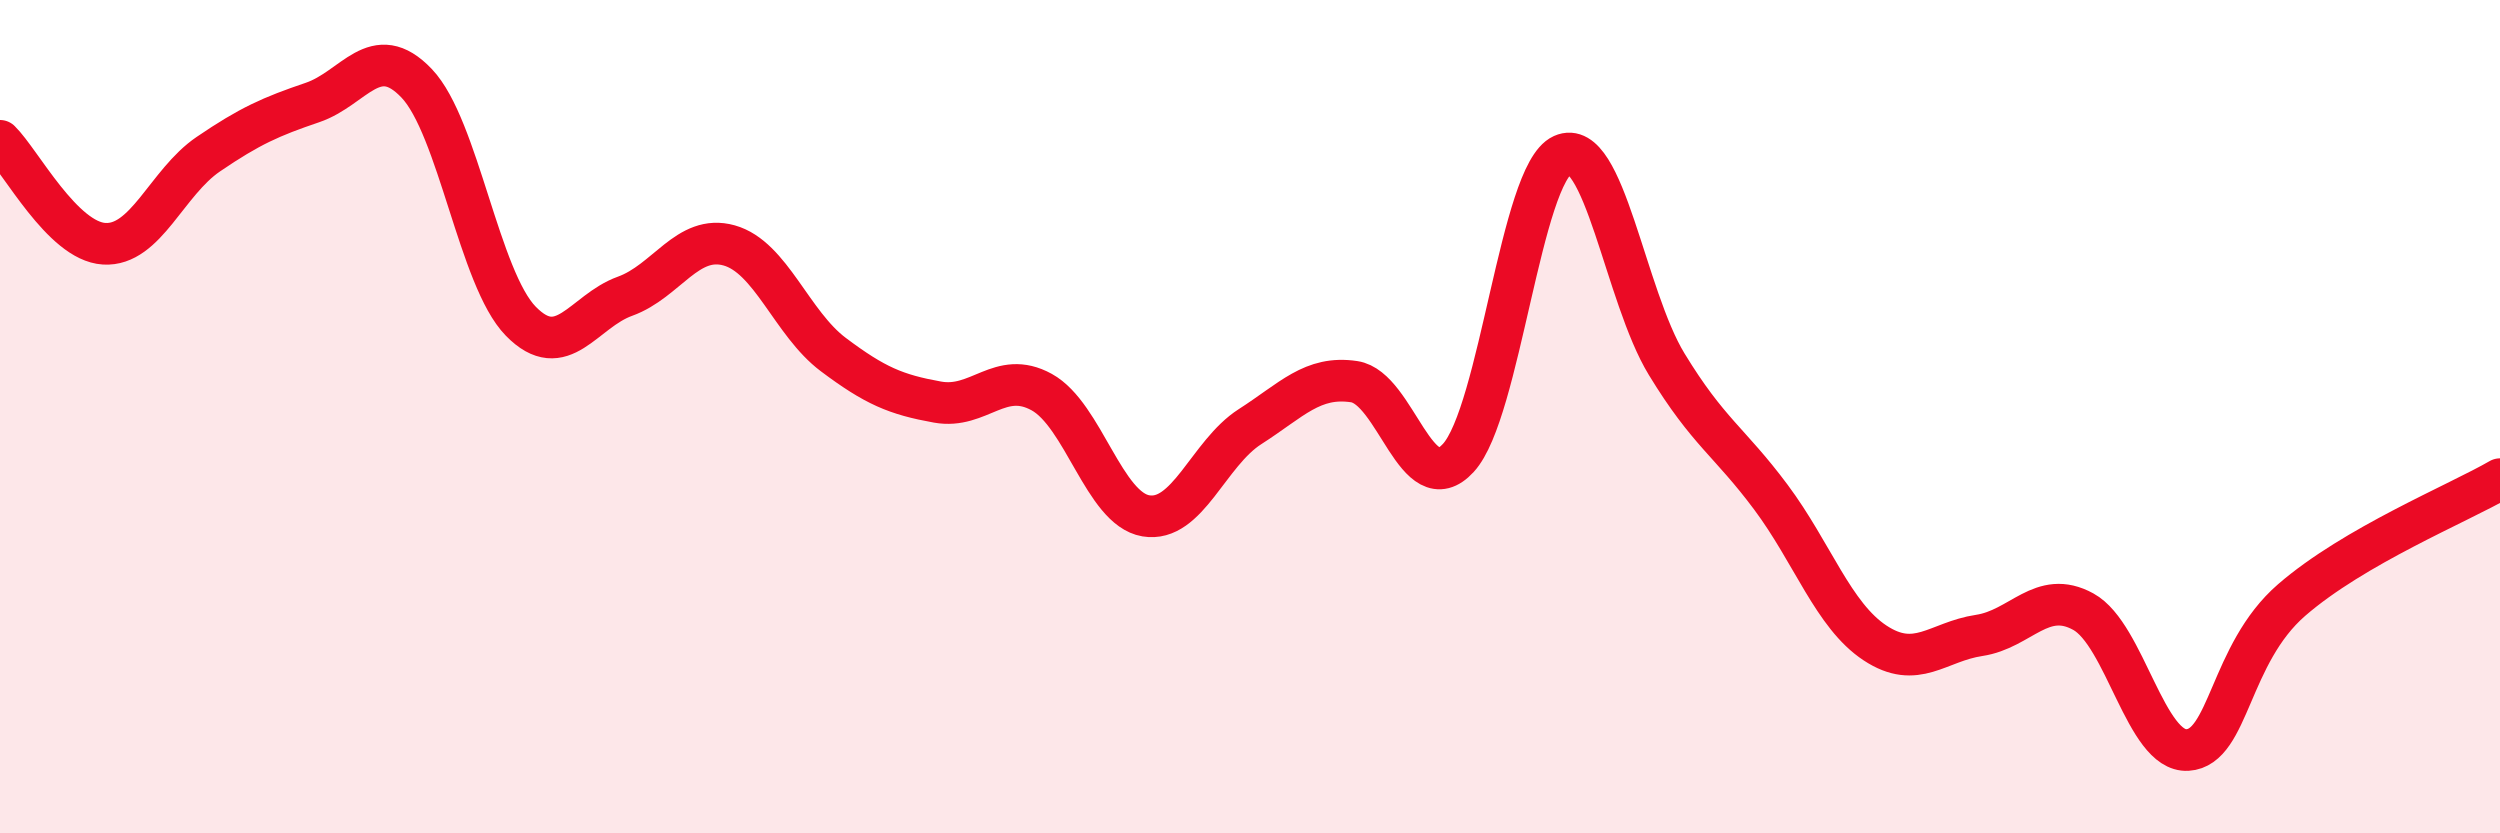 
    <svg width="60" height="20" viewBox="0 0 60 20" xmlns="http://www.w3.org/2000/svg">
      <path
        d="M 0,3.38 C 0.5,3.87 1.5,5.79 2.5,5.85 C 3.5,5.91 4,4.38 5,3.7 C 6,3.02 6.5,2.8 7.5,2.46 C 8.5,2.12 9,0.95 10,2 C 11,3.05 11.5,6.69 12.5,7.71 C 13.5,8.73 14,7.47 15,7.11 C 16,6.75 16.5,5.61 17.5,5.89 C 18.5,6.17 19,7.76 20,8.51 C 21,9.26 21.5,9.47 22.5,9.65 C 23.5,9.83 24,8.86 25,9.41 C 26,9.96 26.5,12.21 27.5,12.38 C 28.5,12.55 29,10.88 30,10.24 C 31,9.6 31.5,9.01 32.5,9.16 C 33.5,9.31 34,12.08 35,10.99 C 36,9.9 36.5,4.17 37.5,3.72 C 38.5,3.27 39,7.1 40,8.74 C 41,10.38 41.5,10.59 42.5,11.93 C 43.5,13.27 44,14.77 45,15.43 C 46,16.09 46.5,15.4 47.5,15.25 C 48.5,15.1 49,14.13 50,14.68 C 51,15.23 51.5,18.06 52.5,18 C 53.5,17.94 53.5,15.7 55,14.4 C 56.5,13.1 59,12.08 60,11.5L60 20L0 20Z"
        fill="#EB0A25"
        opacity="0.1"
        stroke-linecap="round"
        stroke-linejoin="round"
      />
      <path
        d="M 0,3.38 C 0.5,3.87 1.5,5.79 2.5,5.85 C 3.5,5.91 4,4.38 5,3.7 C 6,3.02 6.5,2.8 7.5,2.46 C 8.5,2.12 9,0.95 10,2 C 11,3.05 11.5,6.69 12.5,7.71 C 13.5,8.73 14,7.47 15,7.11 C 16,6.75 16.5,5.61 17.5,5.89 C 18.5,6.17 19,7.76 20,8.51 C 21,9.26 21.5,9.47 22.5,9.65 C 23.5,9.83 24,8.86 25,9.41 C 26,9.96 26.5,12.21 27.5,12.38 C 28.5,12.55 29,10.88 30,10.24 C 31,9.6 31.5,9.01 32.5,9.16 C 33.5,9.31 34,12.08 35,10.99 C 36,9.9 36.5,4.17 37.5,3.72 C 38.5,3.27 39,7.1 40,8.74 C 41,10.38 41.5,10.59 42.5,11.93 C 43.5,13.27 44,14.77 45,15.43 C 46,16.09 46.5,15.4 47.5,15.25 C 48.5,15.1 49,14.13 50,14.68 C 51,15.23 51.5,18.06 52.5,18 C 53.5,17.94 53.5,15.7 55,14.4 C 56.5,13.1 59,12.08 60,11.5"
        stroke="#EB0A25"
        stroke-width="1"
        fill="none"
        stroke-linecap="round"
        stroke-linejoin="round"
      />
    </svg>
  